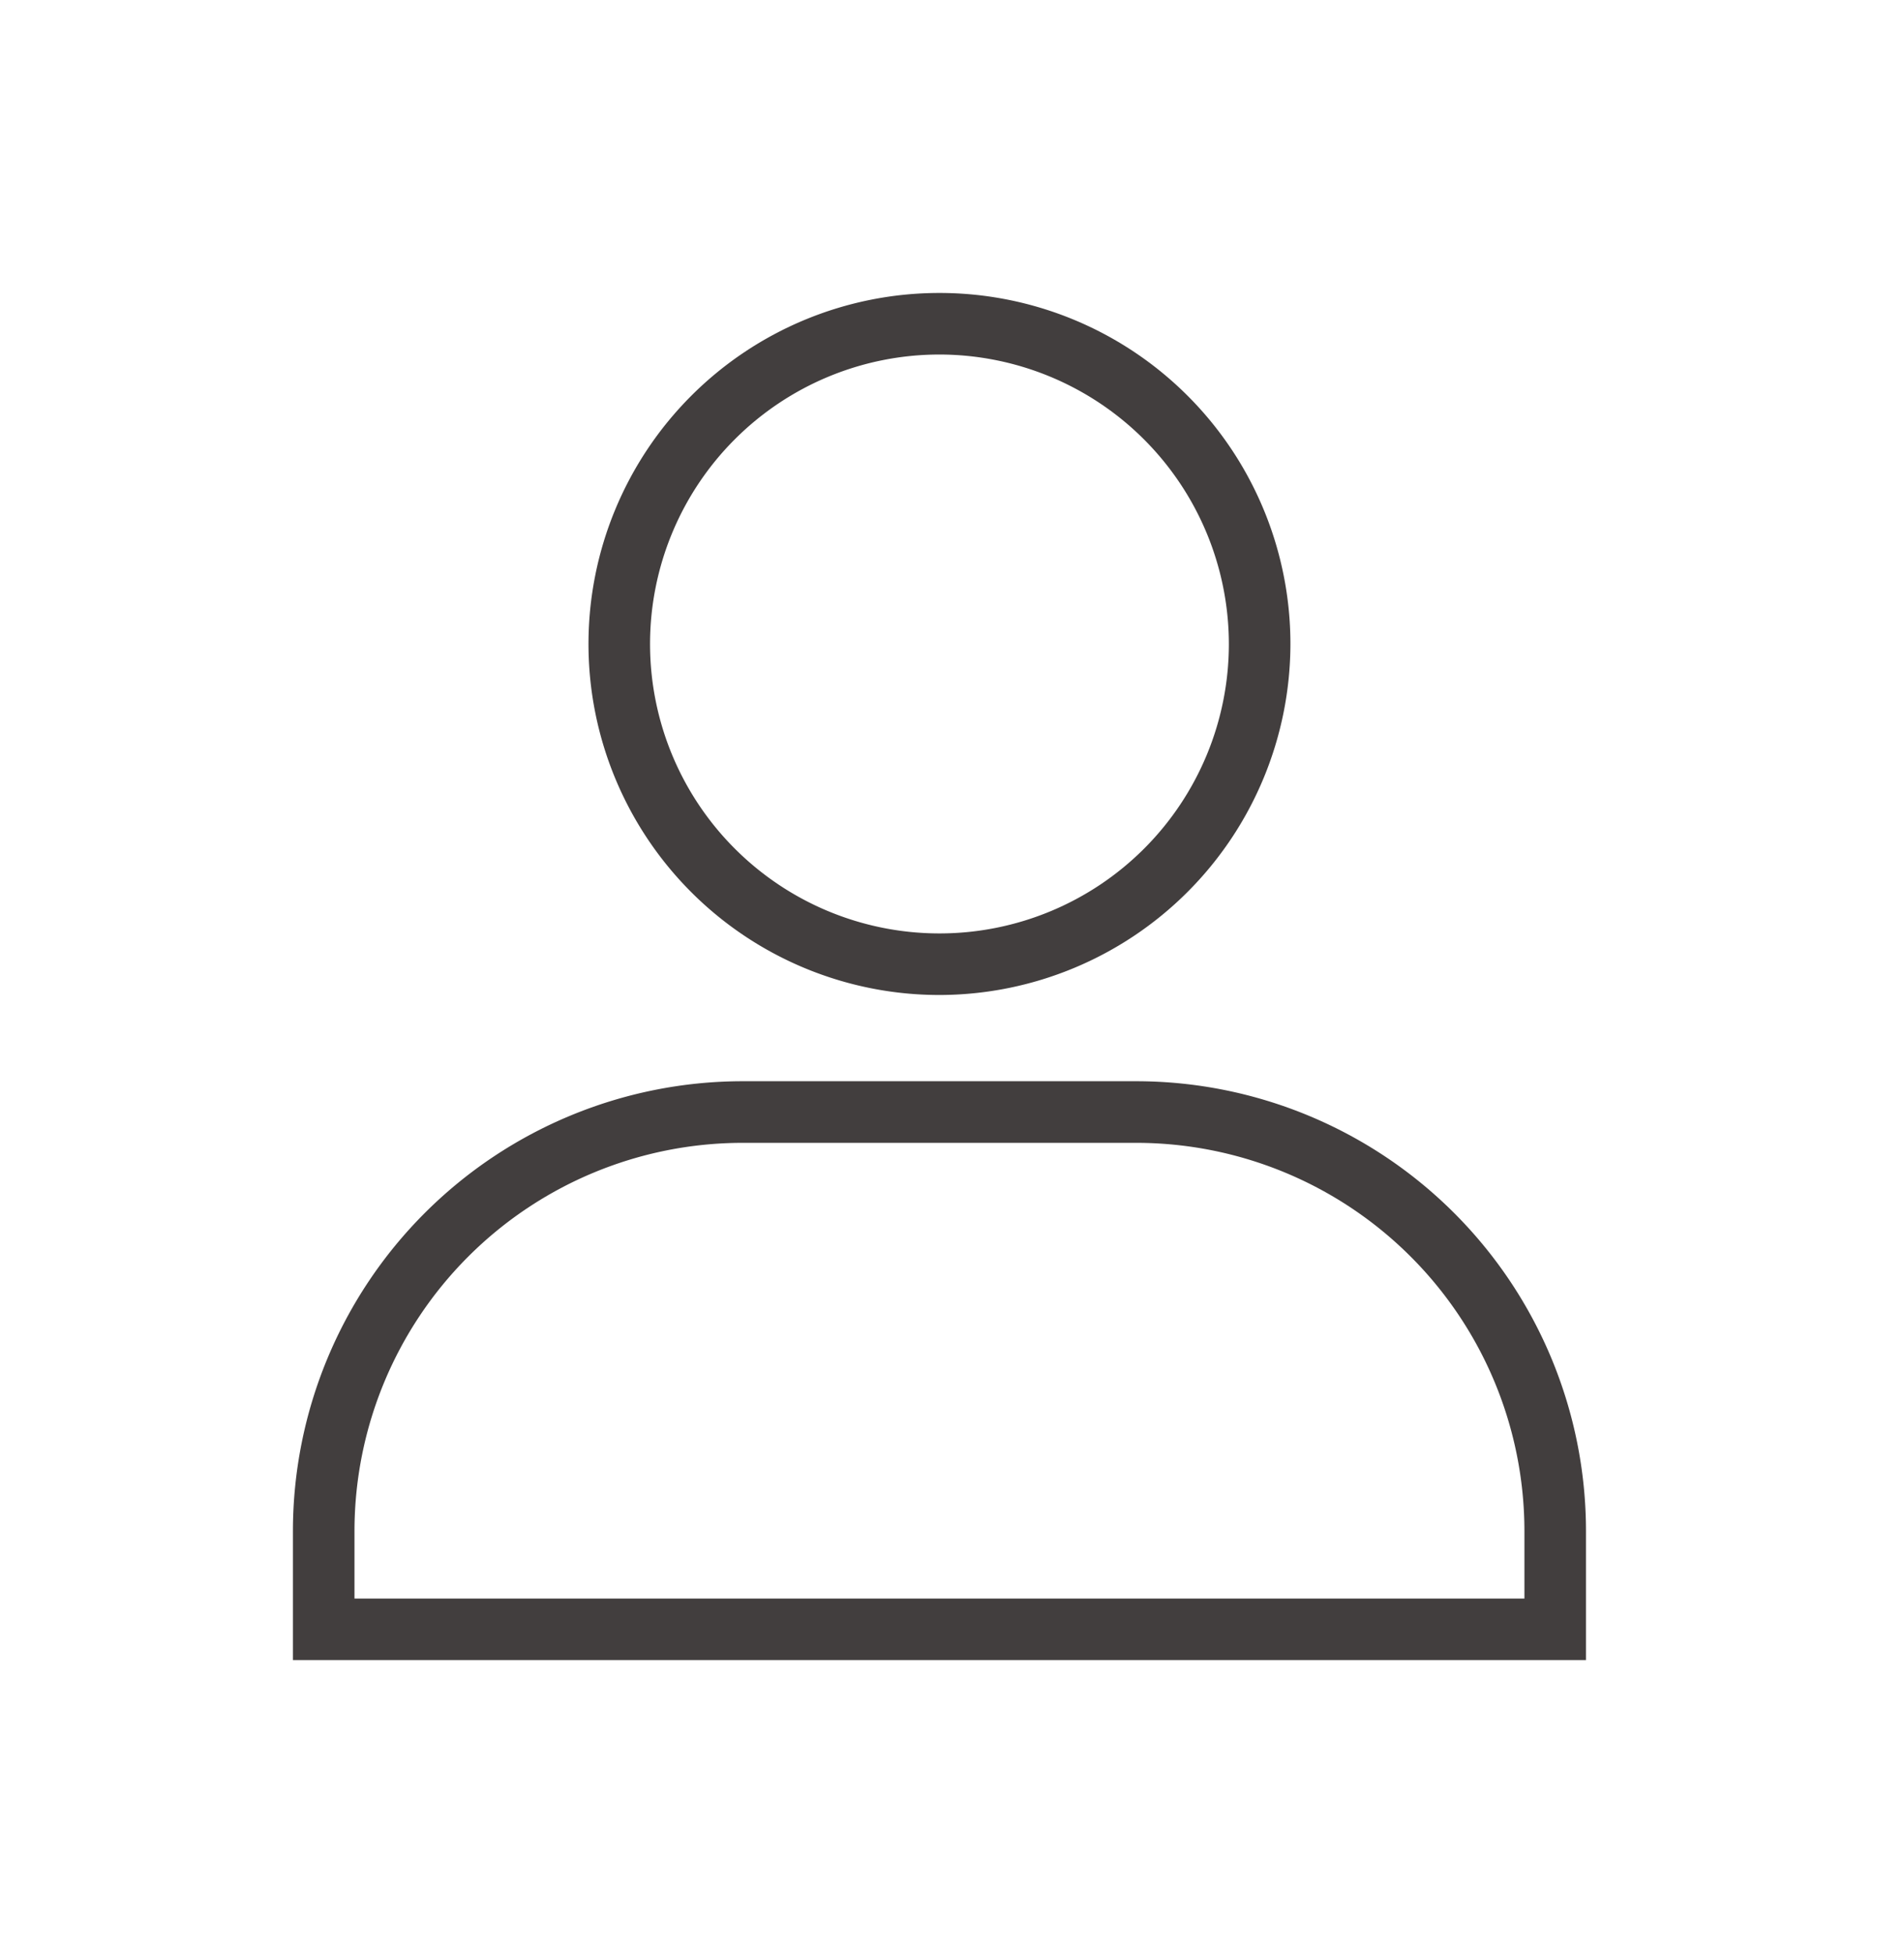<svg id="Account-icon" xmlns="http://www.w3.org/2000/svg" width="39" height="40" viewBox="0 0 39 40">
  <rect id="Rectangle_12912" data-name="Rectangle 12912" width="39" height="40" rx="2" fill="none"/>
  <path id="Path_27995" data-name="Path 27995" d="M13.243,14.378a7.189,7.189,0,1,1,7.189-7.189,7.2,7.2,0,0,1-7.189,7.189m0-13.117a5.928,5.928,0,1,0,5.928,5.928,5.935,5.935,0,0,0-5.928-5.928" transform="translate(6 6)" fill="#423e3e"/>
  <path id="Path_27997" data-name="Path 27997" d="M26.486,28H0V25.352a9.218,9.218,0,0,1,9.207-9.208h8.072a9.218,9.218,0,0,1,9.207,9.208ZM1.261,26.739H25.225V25.352a7.955,7.955,0,0,0-7.946-7.946H9.207a7.955,7.955,0,0,0-7.946,7.946Z" transform="translate(6 6)" fill="#423e3e"/>
</svg>
